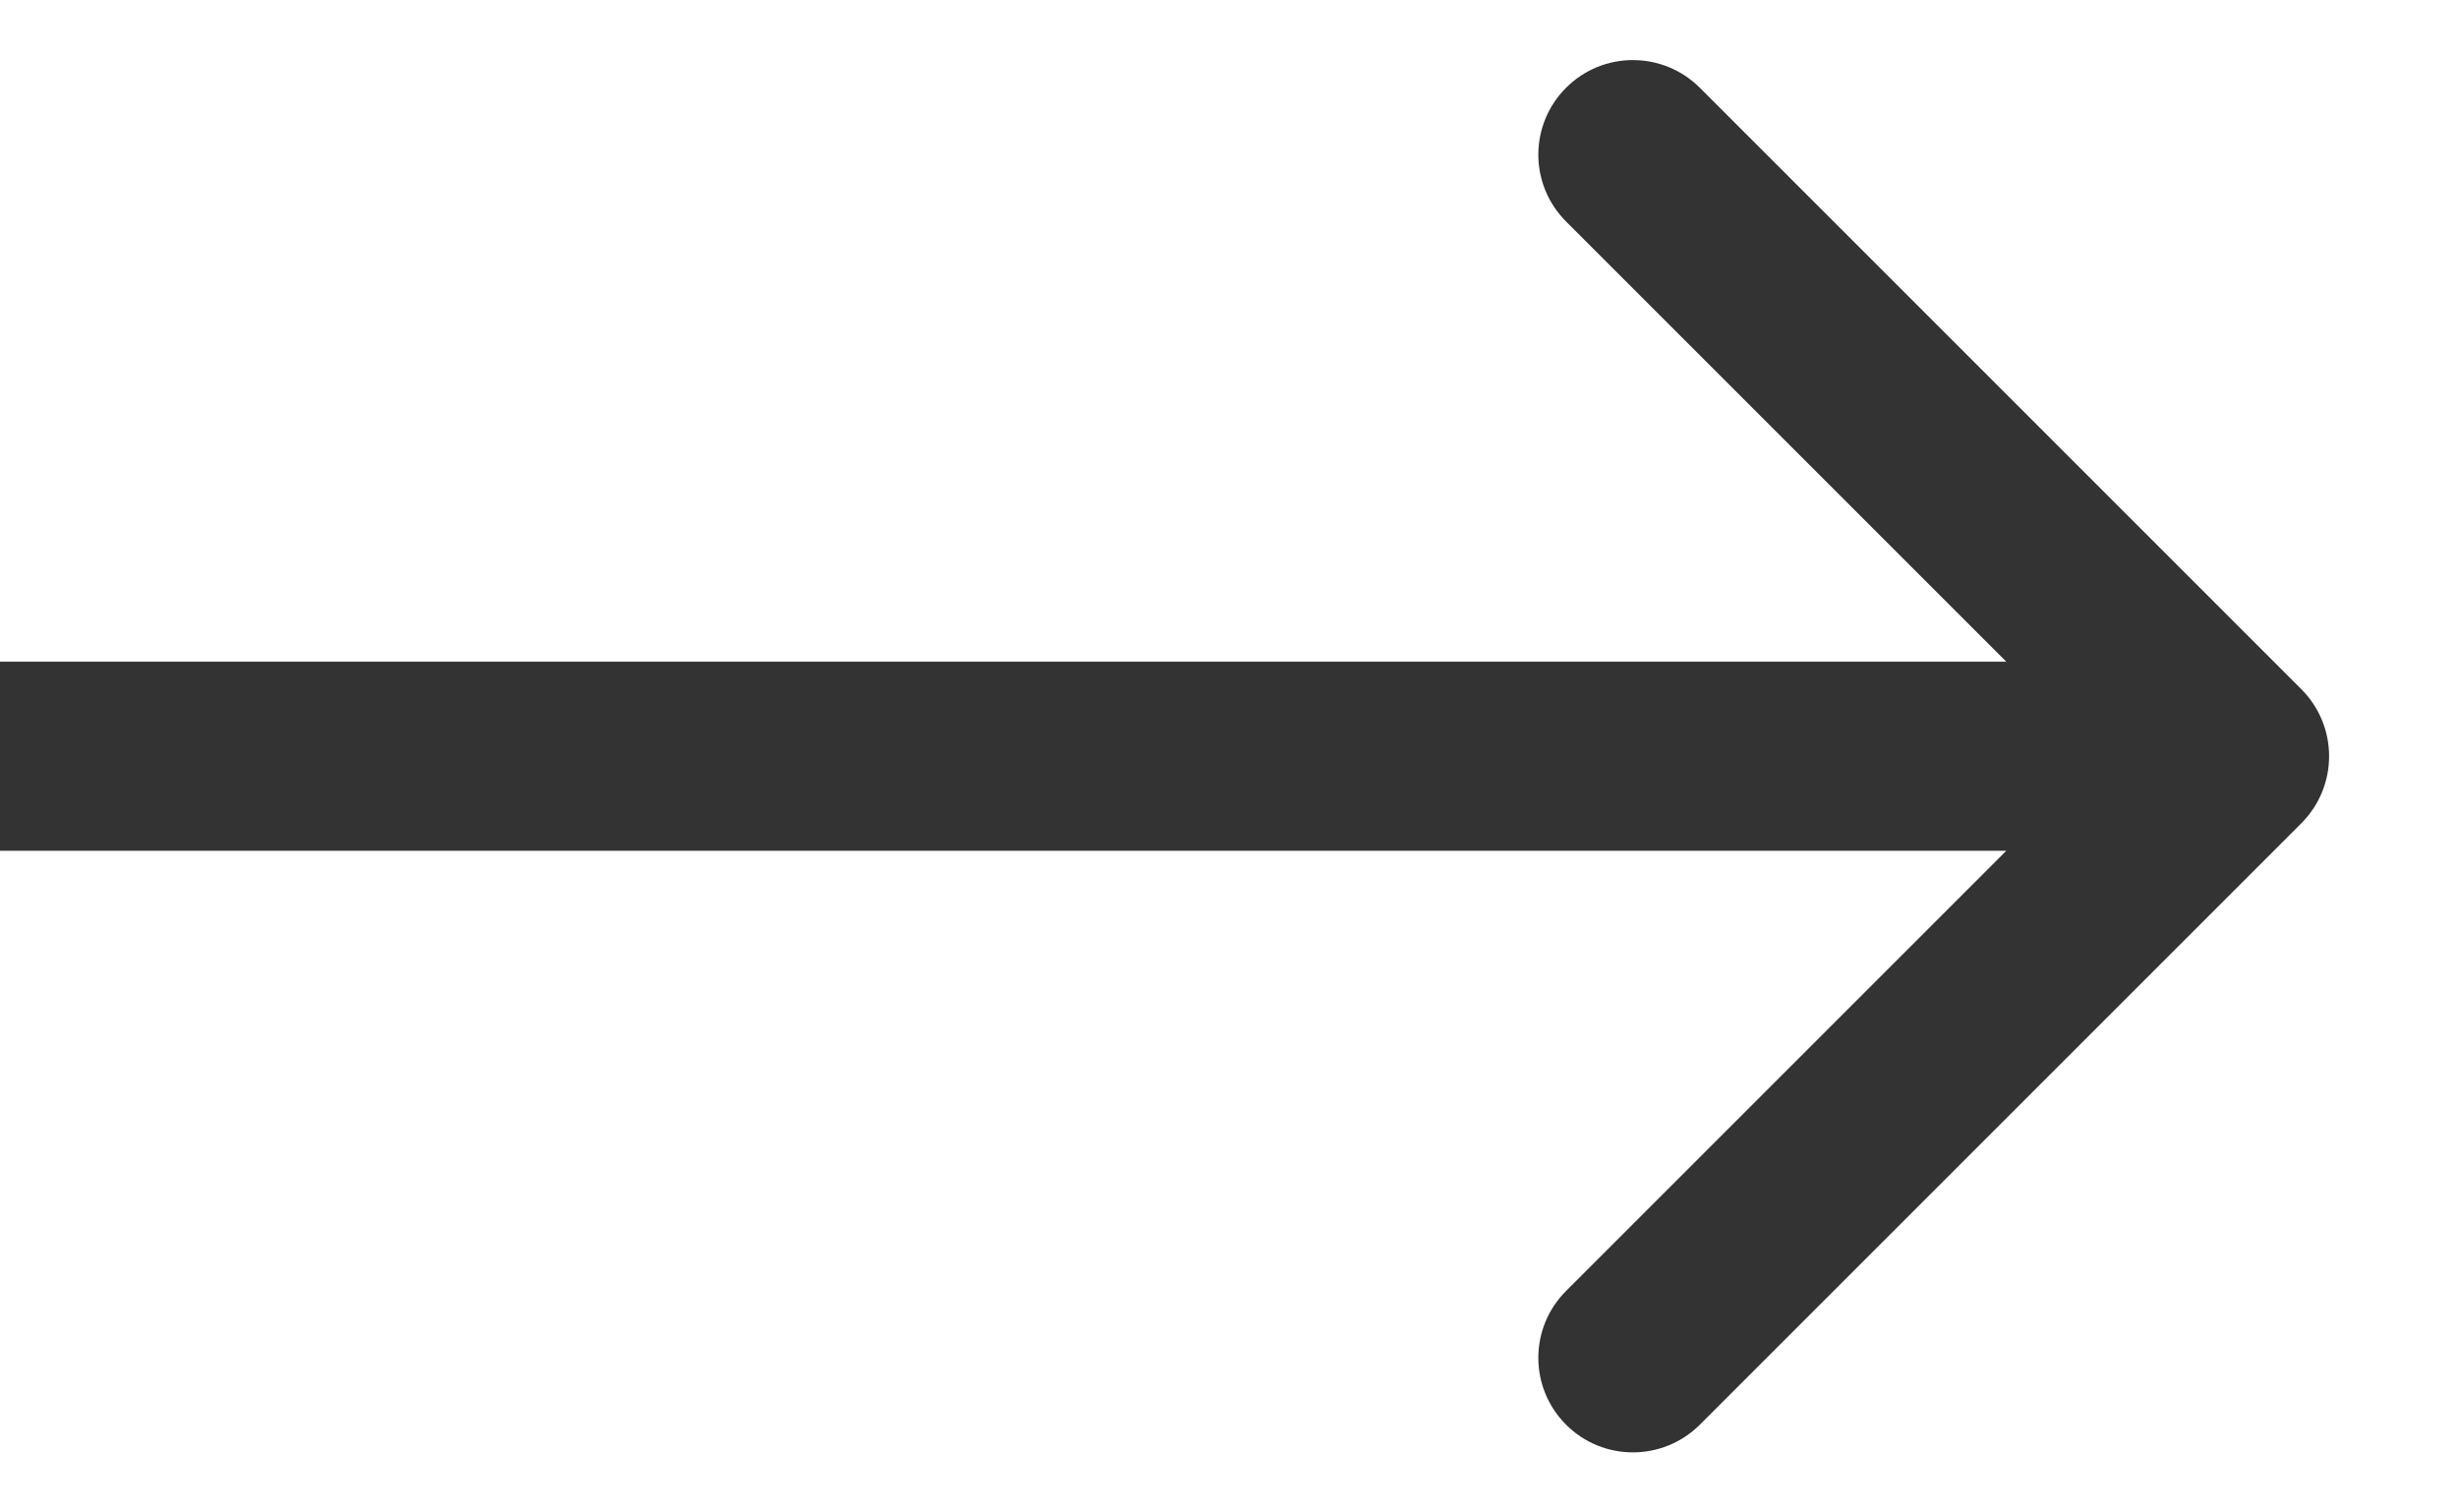 <?xml version="1.0" encoding="UTF-8"?> <svg xmlns="http://www.w3.org/2000/svg" width="13" height="8" viewBox="0 0 13 8" fill="none"> <g clip-path="url(#clip0_346_744)"> <path d="M12.172 4.354C12.367 4.158 12.367 3.842 12.172 3.646L8.99 0.464C8.794 0.269 8.478 0.269 8.283 0.464C8.087 0.66 8.087 0.976 8.283 1.172L11.111 4L8.283 6.828C8.087 7.024 8.087 7.34 8.283 7.536C8.478 7.731 8.794 7.731 8.99 7.536L12.172 4.354ZM-2.18557e-08 4.5L11.818 4.5L11.818 3.5L2.18557e-08 3.5L-2.18557e-08 4.5Z" fill="#333333"></path> </g> <defs> <clipPath id="clip0_346_744"> <rect width="13" height="8" fill="white"></rect> </clipPath> </defs> </svg> 